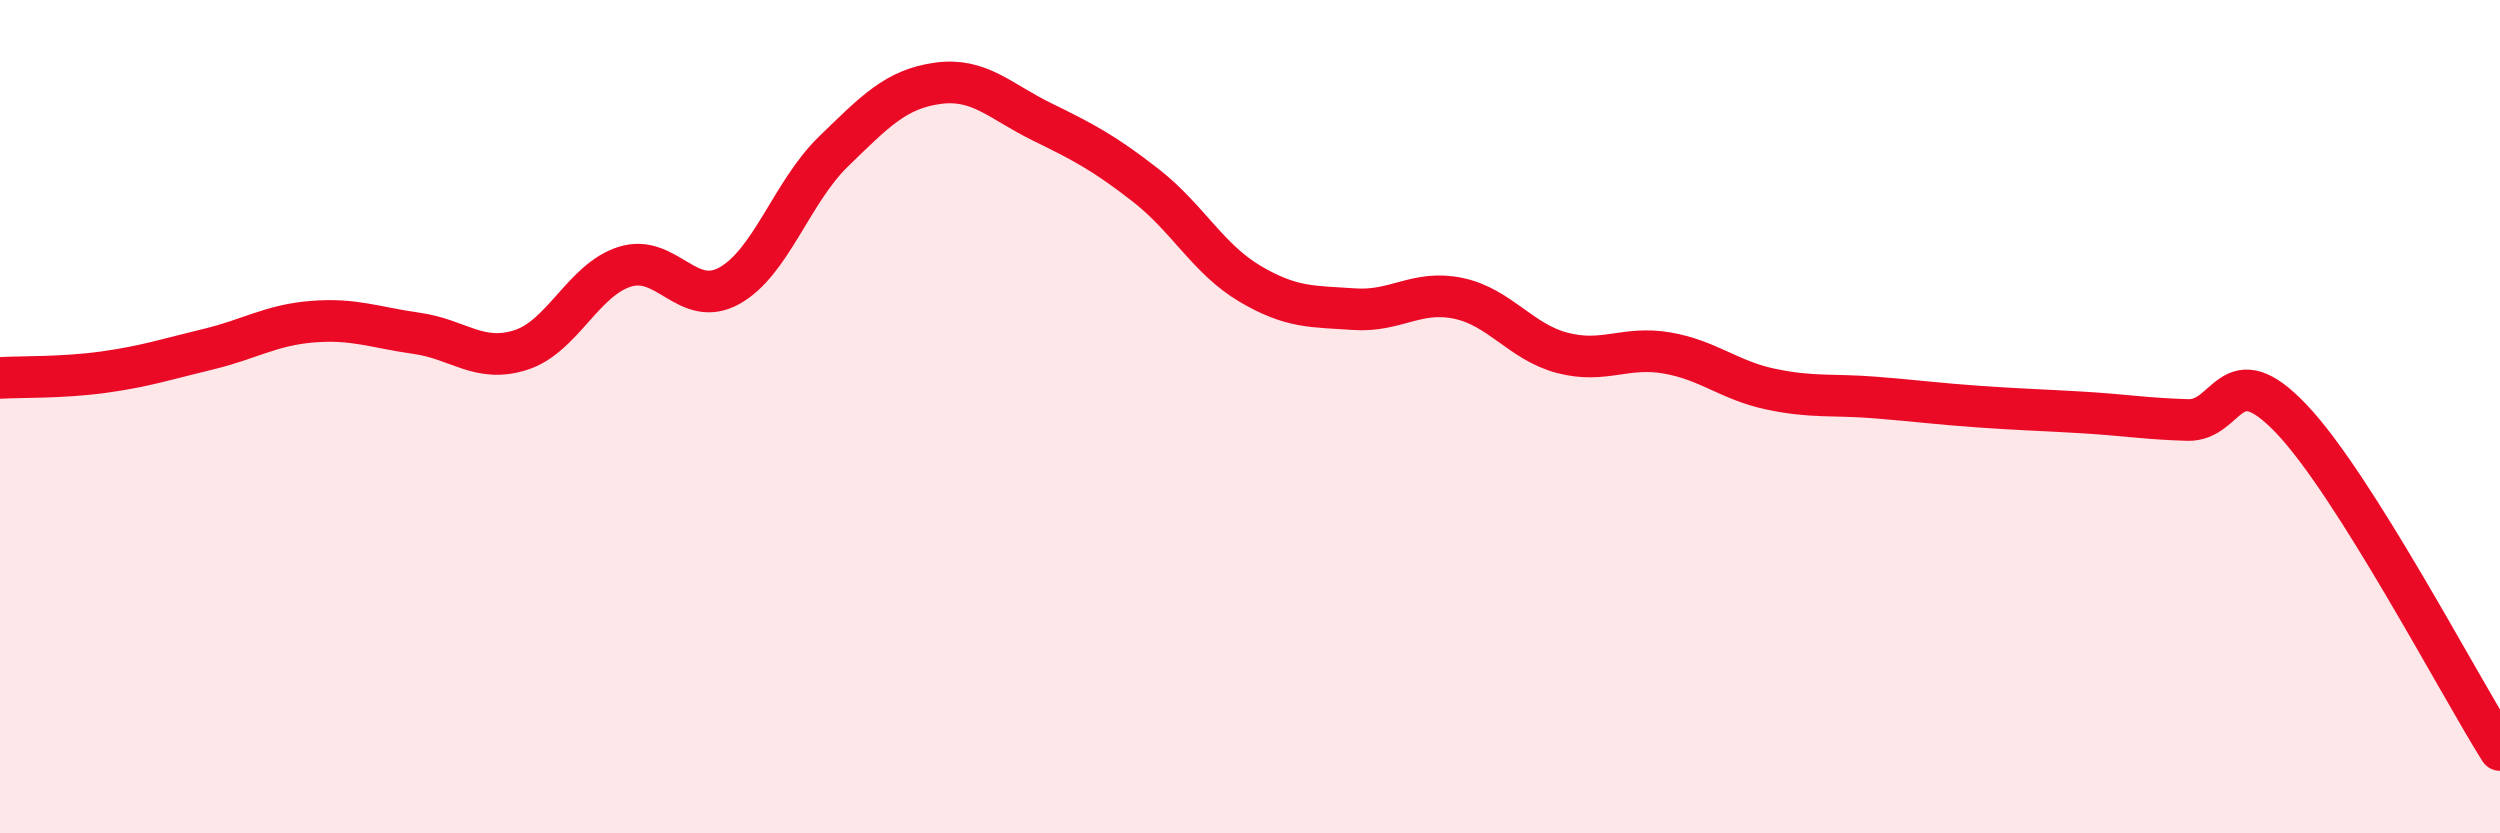 
    <svg width="60" height="20" viewBox="0 0 60 20" xmlns="http://www.w3.org/2000/svg">
      <path
        d="M 0,9.07 C 0.5,9.04 1.5,9.07 2.5,8.93 C 3.5,8.79 4,8.62 5,8.38 C 6,8.14 6.5,7.8 7.5,7.72 C 8.5,7.64 9,7.86 10,8 C 11,8.14 11.5,8.72 12.5,8.4 C 13.5,8.08 14,6.71 15,6.4 C 16,6.09 16.5,7.41 17.5,6.86 C 18.5,6.31 19,4.61 20,3.64 C 21,2.67 21.5,2.14 22.5,2 C 23.5,1.86 24,2.43 25,2.92 C 26,3.41 26.5,3.67 27.5,4.45 C 28.5,5.23 29,6.22 30,6.81 C 31,7.4 31.5,7.35 32.5,7.42 C 33.5,7.49 34,6.95 35,7.16 C 36,7.37 36.5,8.21 37.5,8.47 C 38.5,8.73 39,8.3 40,8.47 C 41,8.64 41.5,9.13 42.5,9.34 C 43.5,9.55 44,9.46 45,9.54 C 46,9.62 46.5,9.69 47.5,9.76 C 48.5,9.83 49,9.84 50,9.9 C 51,9.96 51.5,10.05 52.5,10.08 C 53.5,10.11 53.5,8.48 55,10.06 C 56.5,11.64 59,16.41 60,18L60 20L0 20Z"
        fill="#EB0A25"
        opacity="0.1"
        stroke-linecap="round"
        stroke-linejoin="round"
      />
      <path
        d="M 0,9.07 C 0.5,9.04 1.5,9.07 2.5,8.93 C 3.5,8.79 4,8.62 5,8.38 C 6,8.14 6.5,7.8 7.5,7.72 C 8.5,7.64 9,7.86 10,8 C 11,8.14 11.5,8.72 12.5,8.4 C 13.5,8.08 14,6.71 15,6.4 C 16,6.09 16.5,7.41 17.5,6.86 C 18.5,6.31 19,4.61 20,3.64 C 21,2.67 21.5,2.14 22.5,2 C 23.5,1.86 24,2.43 25,2.92 C 26,3.41 26.5,3.67 27.5,4.45 C 28.5,5.23 29,6.22 30,6.81 C 31,7.4 31.5,7.35 32.5,7.42 C 33.5,7.49 34,6.95 35,7.16 C 36,7.37 36.5,8.21 37.5,8.47 C 38.5,8.73 39,8.3 40,8.47 C 41,8.64 41.5,9.13 42.5,9.34 C 43.5,9.55 44,9.46 45,9.54 C 46,9.62 46.5,9.69 47.5,9.76 C 48.5,9.83 49,9.84 50,9.9 C 51,9.96 51.5,10.05 52.5,10.08 C 53.5,10.11 53.5,8.48 55,10.06 C 56.5,11.64 59,16.41 60,18"
        stroke="#EB0A25"
        stroke-width="1"
        fill="none"
        stroke-linecap="round"
        stroke-linejoin="round"
      />
    </svg>
  